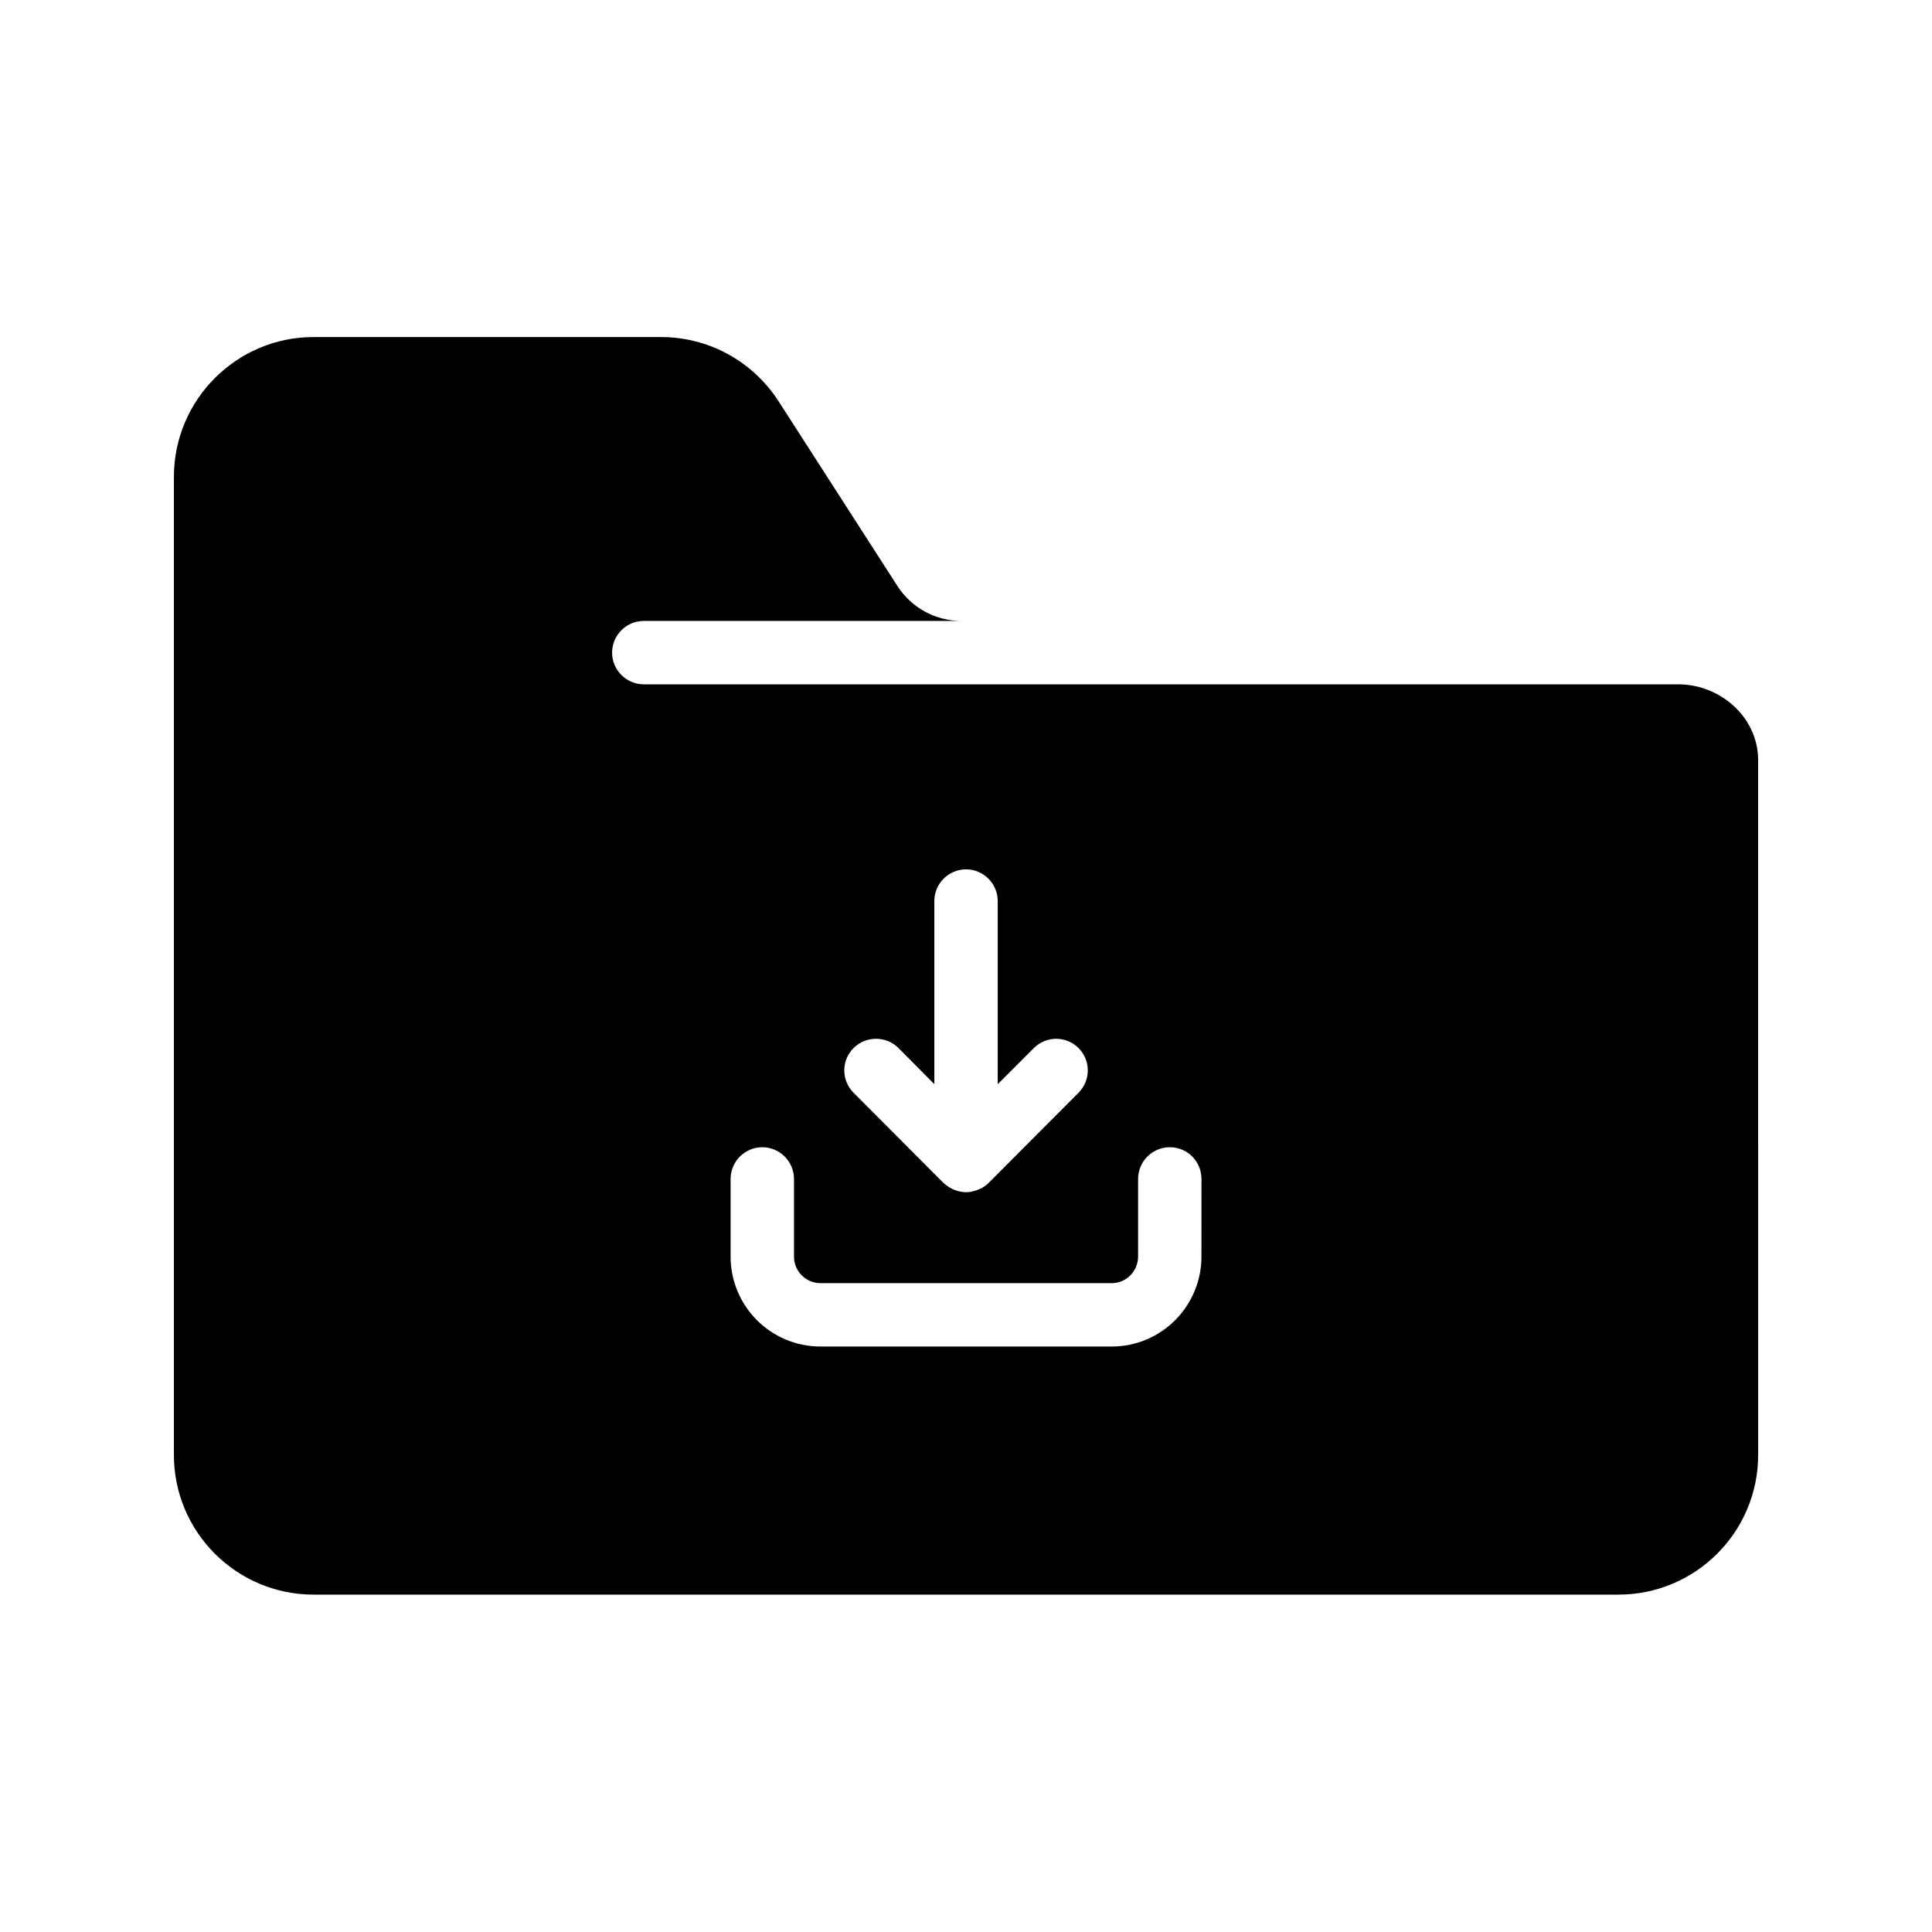 <?xml version="1.0" encoding="UTF-8"?>
<!-- Uploaded to: ICON Repo, www.iconrepo.com, Generator: ICON Repo Mixer Tools -->
<svg fill="#000000" width="800px" height="800px" version="1.1" viewBox="144 144 512 512" xmlns="http://www.w3.org/2000/svg">
 <path d="m588.68 325.35h-274.07c-4.617 0-8.398-3.777-8.398-8.398 0-4.617 3.777-8.398 8.398-8.398h84.219c-6.887 0-13.266-3.441-17.047-9.32l-31.488-48.953c-6.887-10.578-18.473-16.961-31.152-16.961h-92.023c-20.406 0-37.031 16.625-37.031 37.031v259.21c0 20.488 16.625 37.031 37.031 37.031h345.78c20.402 0 37.031-16.543 37.031-37.031l-0.004-184.23c-0.082-11.254-9.992-19.984-21.242-19.984zm-218.48 96.395c3.273-3.273 8.648-3.273 11.922 0l9.488 9.574v-48.535c0-4.617 3.777-8.398 8.398-8.398 4.617 0 8.398 3.777 8.398 8.398v48.535l9.574-9.574c3.273-3.273 8.566-3.273 11.84 0 3.273 3.273 3.273 8.566 0 11.84l-23.848 23.93c-0.754 0.754-1.68 1.344-2.769 1.762-1.008 0.418-2.098 0.672-3.191 0.672-1.09 0-2.184-0.25-3.191-0.672-1.008-0.418-1.93-1.008-2.769-1.762l-23.852-23.93c-3.277-3.273-3.277-8.566 0-11.84zm92.195 55.25c0 13.184-10.664 23.848-23.762 23.848h-77.168c-13.184 0-23.848-10.664-23.848-23.848v-20.57c0-4.617 3.777-8.398 8.398-8.398 4.617 0 8.398 3.777 8.398 8.398v20.57c0 3.863 3.106 7.055 7.055 7.055h77.168c3.863 0 6.969-3.191 6.969-7.055v-20.57c0-4.617 3.777-8.398 8.398-8.398 4.703 0 8.398 3.777 8.398 8.398z"/>
</svg>